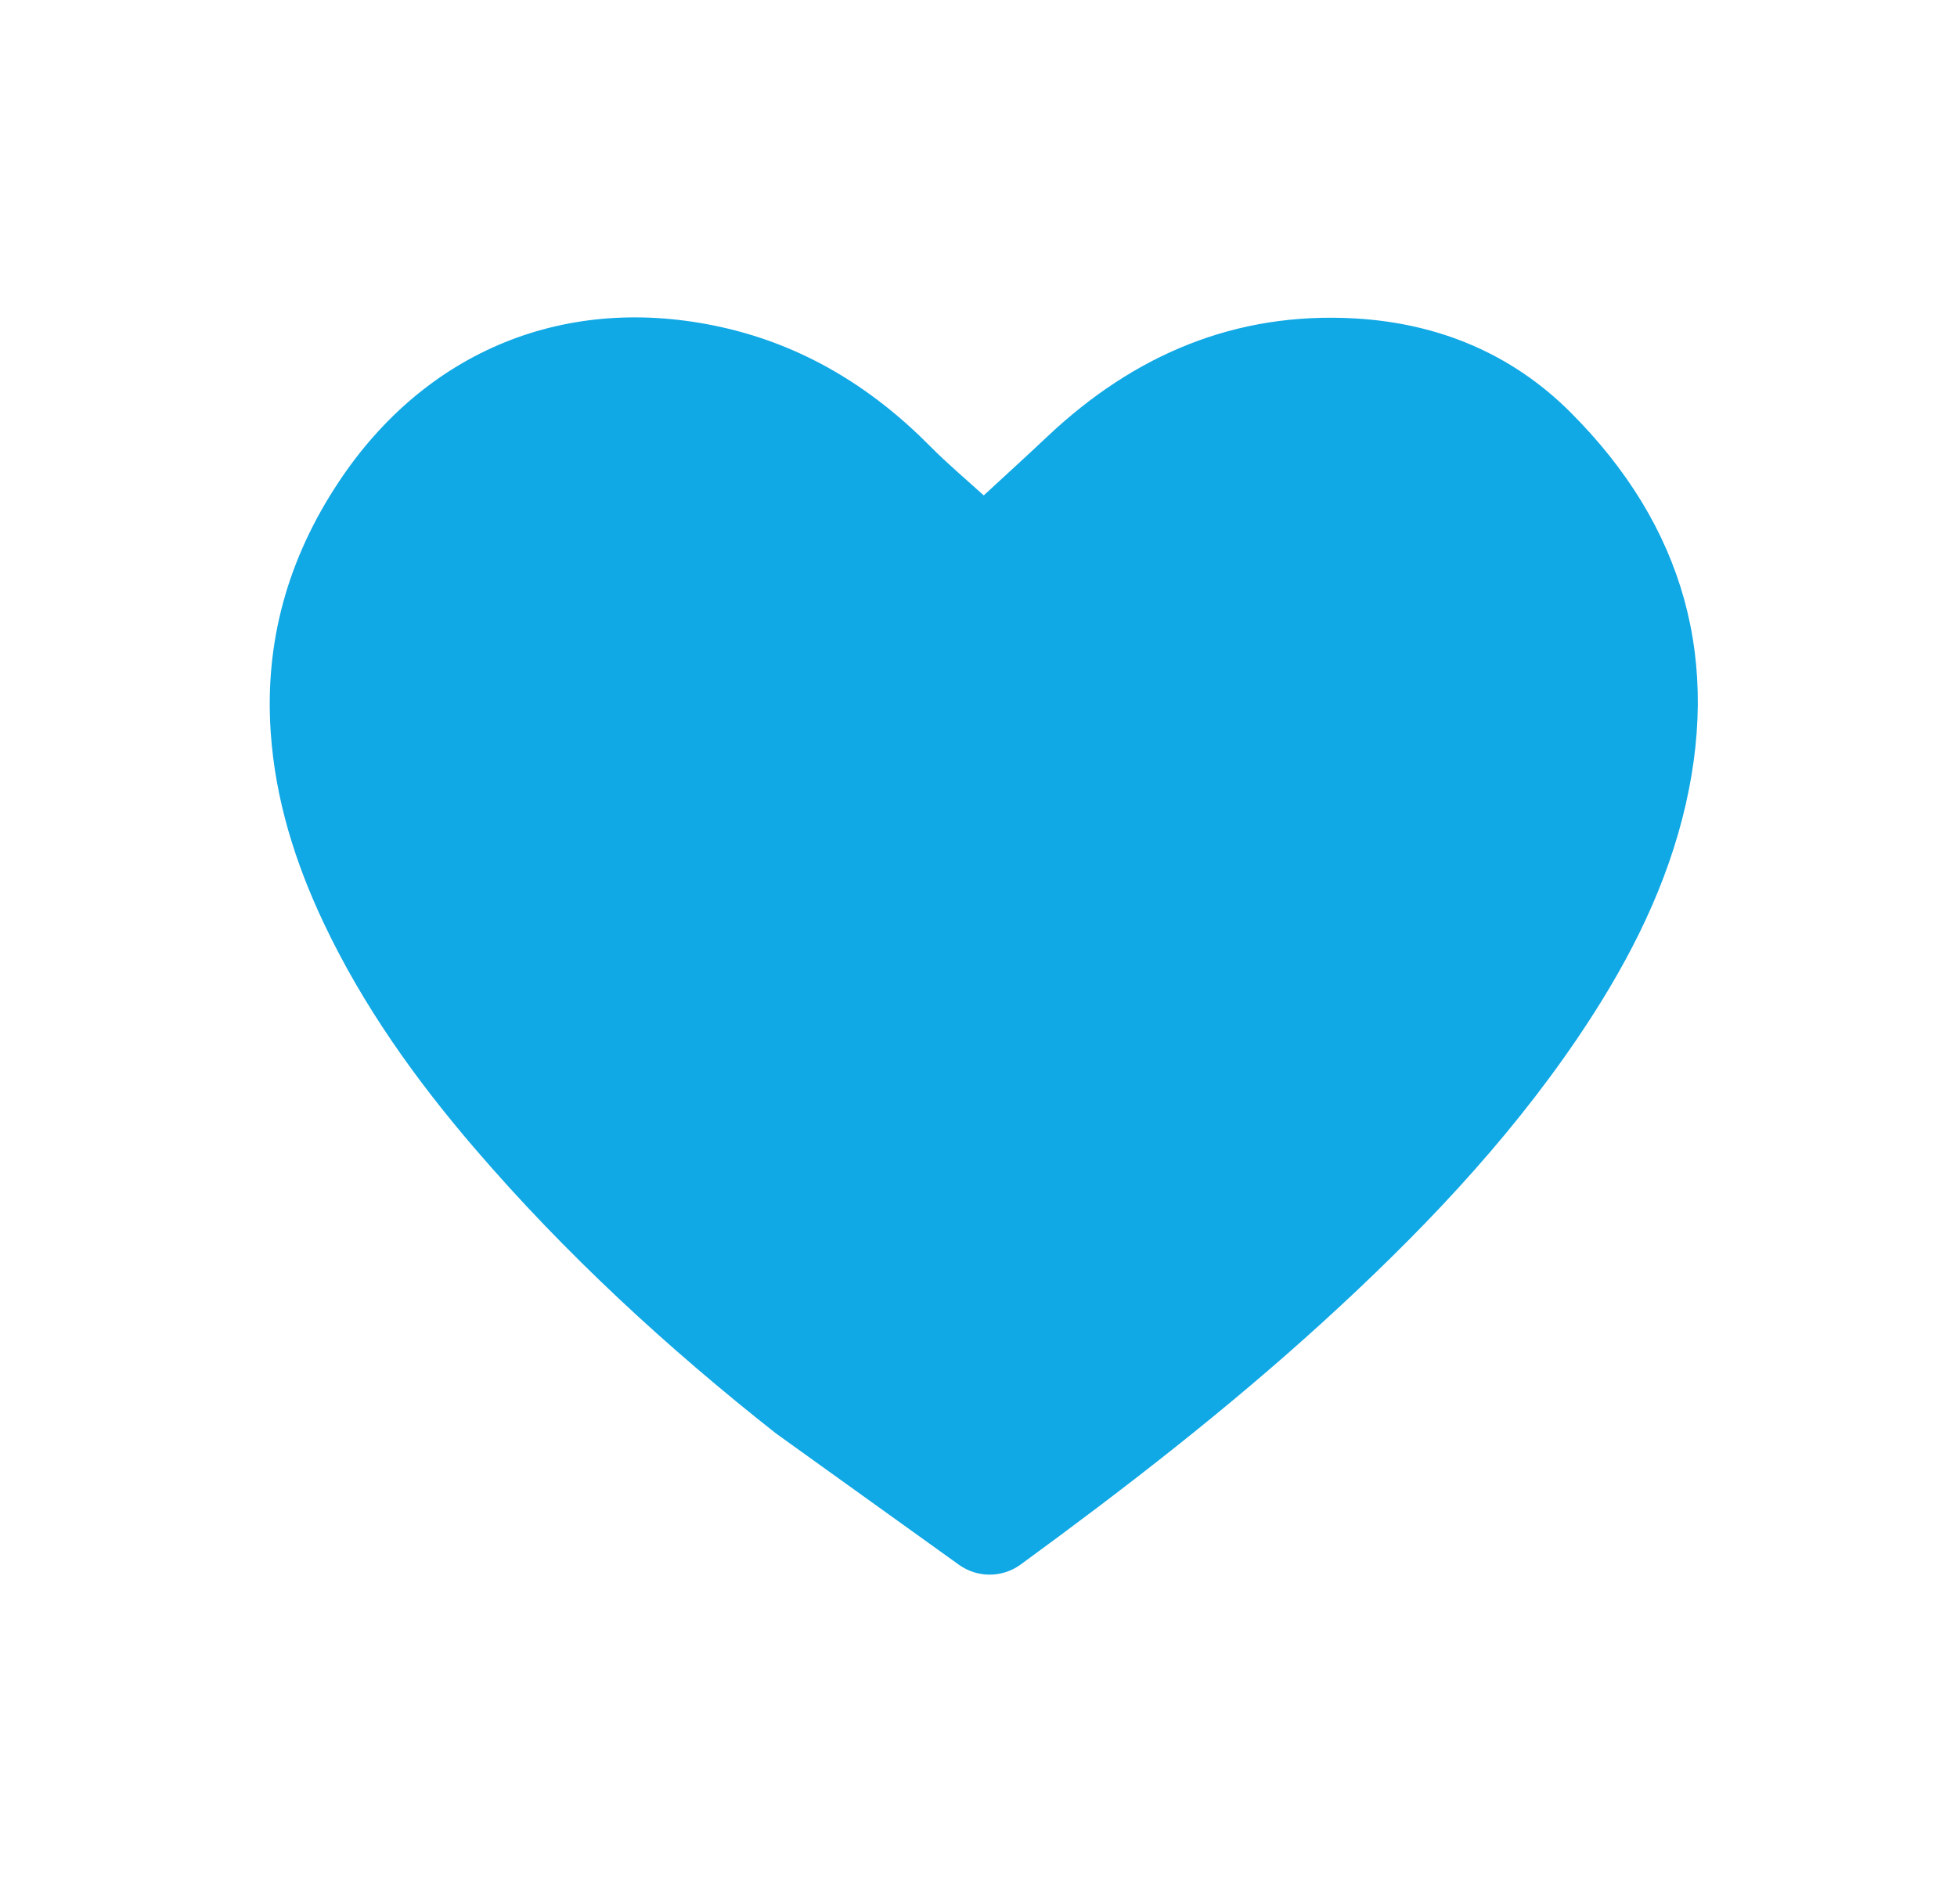 <svg width="37" height="36" viewBox="0 0 37 36" fill="none" xmlns="http://www.w3.org/2000/svg">
<g clip-path="url(#clip0_294_771)">
<path d="M13.63 6.182C15.176 6.523 16.473 7.313 17.58 8.43C17.919 8.773 18.29 9.084 18.599 9.365C18.975 9.018 19.396 8.636 19.809 8.246C21.441 6.709 23.354 5.889 25.624 6.02C27.192 6.111 28.58 6.684 29.689 7.791C31.846 9.944 32.567 12.516 31.806 15.475C31.416 16.986 30.693 18.345 29.822 19.63C28.463 21.633 26.795 23.365 25.013 24.99C23.204 26.638 21.272 28.134 19.297 29.576C18.95 29.83 18.479 29.831 18.129 29.58L14.671 27.098C12.609 25.473 10.683 23.699 8.972 21.706C7.85 20.399 6.857 19.007 6.119 17.446C5.58 16.306 5.207 15.118 5.119 13.854C4.998 12.127 5.448 10.551 6.404 9.111C8.055 6.623 10.71 5.538 13.63 6.182Z" fill="#10A8E5"/>
</g>
<defs>
<clipPath id="clip0_294_771">
<rect width="36" height="36" fill="white" transform="translate(0.6)"/>
</clipPath>
</defs>
</svg>
